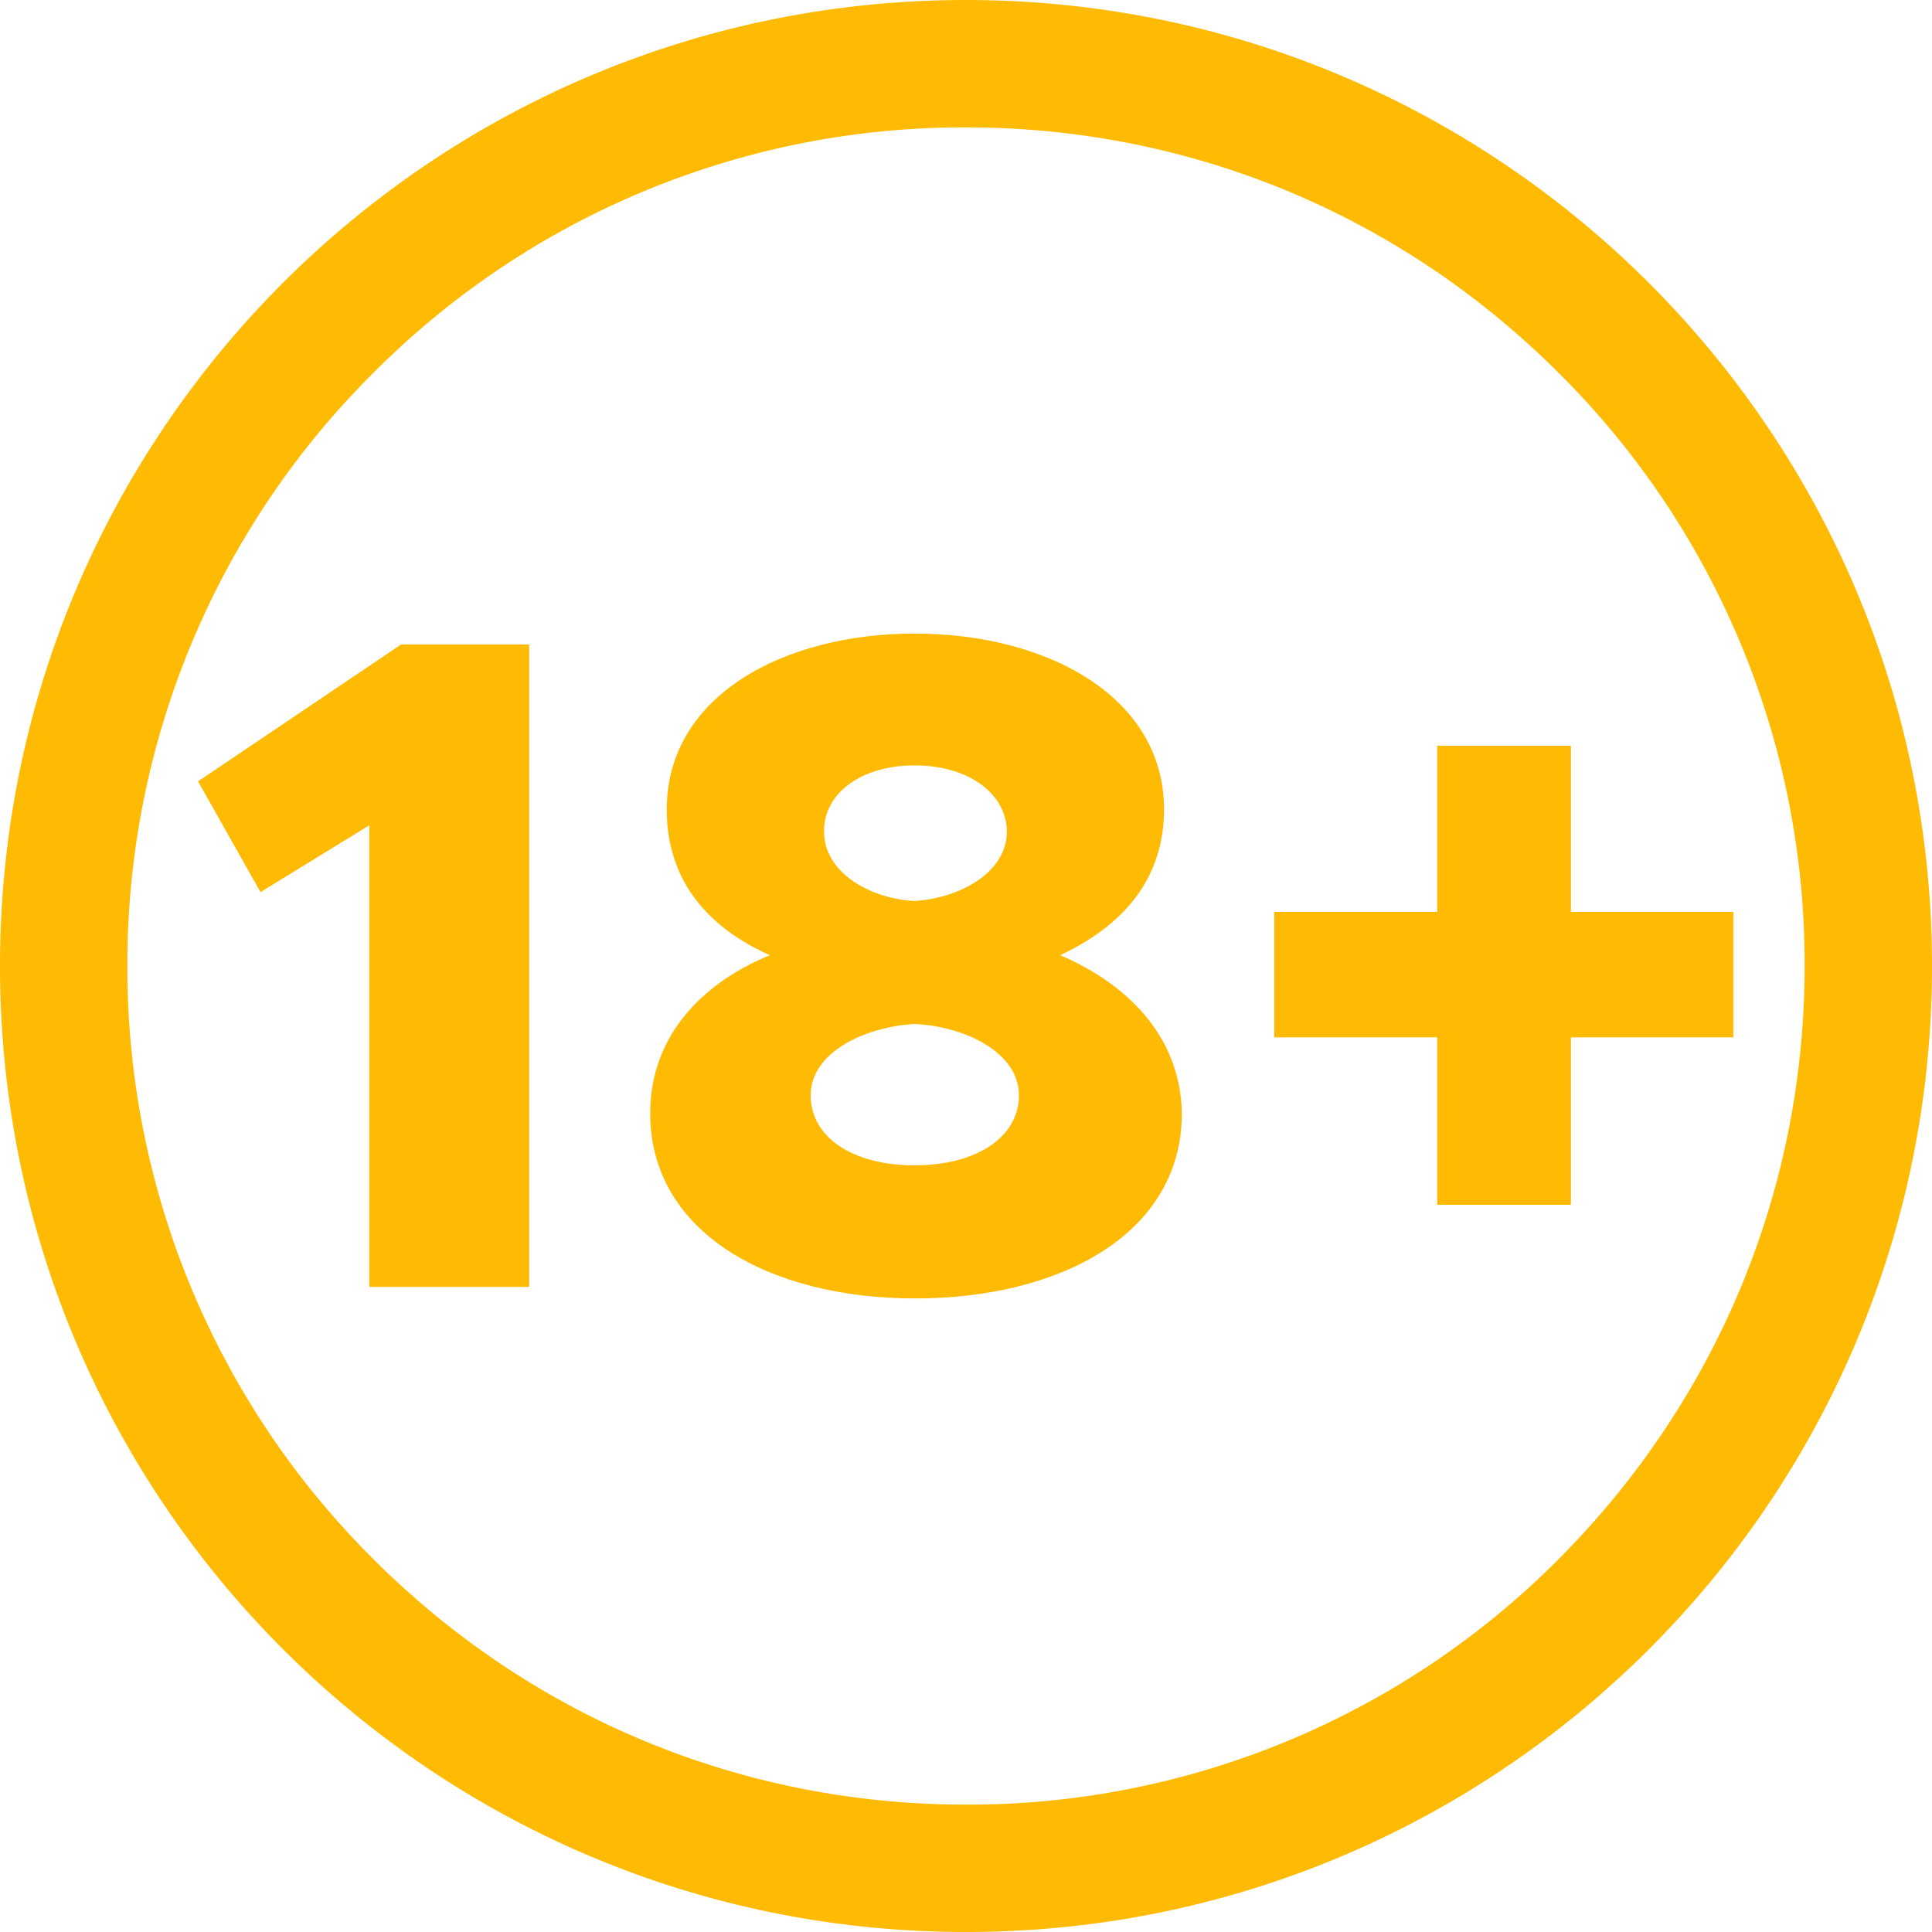 <svg width="30" height="30" fill="none" xmlns="http://www.w3.org/2000/svg"><path d="M15 0C6.714 0 0 6.714 0 15s6.714 15 15 15 15-6.714 15-15S23.276 0 15 0zm9.206 24.206A12.924 12.924 0 0115 28.022c-3.48 0-6.744-1.354-9.206-3.816A12.941 12.941 0 011.978 15a12.94 12.94 0 013.816-9.206A12.924 12.924 0 0115 1.978c3.48 0 6.744 1.354 9.206 3.816A12.924 12.924 0 0128.022 15c0 3.48-1.364 6.744-3.816 9.206z" fill="#FFBB04"/><path d="M3.075 12.133l.97 1.72 1.69-1.038v7.168h2.482v-9.976H6.229l-3.154 2.126zm13.388 2.699c.97-.455 1.612-1.177 1.612-2.264 0-1.74-1.8-2.73-3.876-2.73-2.017 0-3.846.96-3.846 2.73 0 1.137.672 1.849 1.601 2.264-1.107.455-1.858 1.305-1.858 2.452 0 1.86 1.858 2.878 4.113 2.878 2.254 0 4.143-1 4.143-2.878-.02-1.107-.742-1.958-1.889-2.452zM14.2 11.885c.86 0 1.434.455 1.434 1.029 0 .613-.692 1.028-1.434 1.077-.712-.04-1.404-.454-1.404-1.077-.01-.584.564-1.029 1.404-1.029zm0 6.21c-.96 0-1.612-.435-1.612-1.088 0-.652.811-1.058 1.612-1.107.81.04 1.622.455 1.622 1.107 0 .653-.663 1.088-1.622 1.088zm10.193-3.935v-2.581h-2.076v2.58h-2.531v1.949h2.531v2.6h2.076v-2.6h2.522v-1.949h-2.521z" fill="#FFBB04"/></svg>